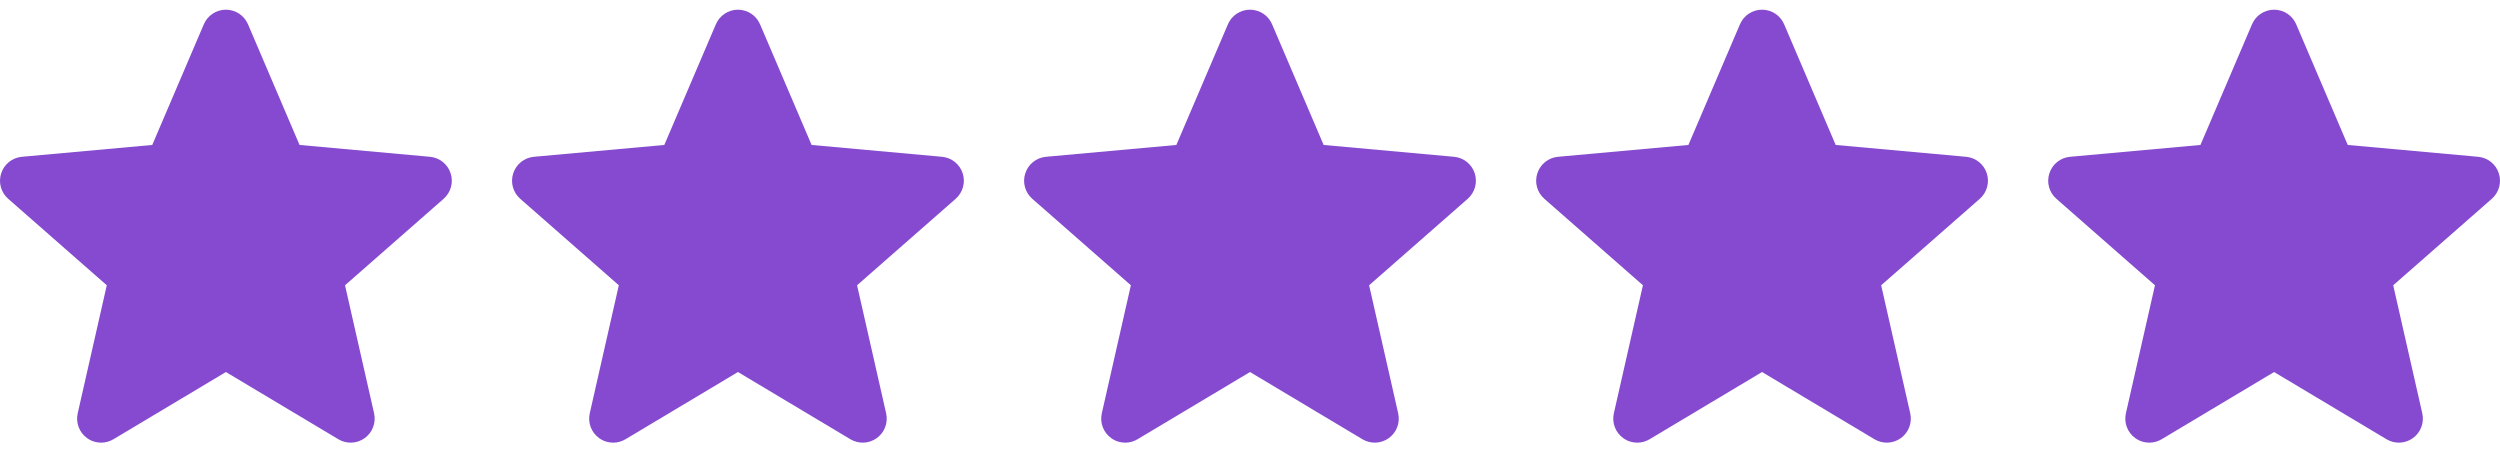 <svg width="166" height="30" viewBox="0 0 166 30" fill="none" xmlns="http://www.w3.org/2000/svg">
<g clip-path="url(#clip0_419_7945)">
<path d="M29.922 11.508C29.725 10.9 29.187 10.469 28.549 10.411L19.89 9.625L16.466 1.611C16.214 1.024 15.639 0.644 15 0.644C14.361 0.644 13.786 1.024 13.534 1.612L10.11 9.625L1.45 10.411C0.813 10.47 0.276 10.9 0.079 11.508C-0.119 12.115 0.063 12.781 0.545 13.201L7.09 18.942L5.16 27.443C5.019 28.068 5.261 28.714 5.78 29.089C6.059 29.291 6.385 29.393 6.714 29.393C6.997 29.393 7.279 29.317 7.531 29.166L15 24.702L22.466 29.166C23.013 29.494 23.701 29.464 24.219 29.089C24.738 28.713 24.98 28.067 24.839 27.443L22.909 18.942L29.454 13.203C29.936 12.781 30.119 12.116 29.922 11.508Z" fill="#854ACF"/>
</g>
<g clip-path="url(#clip1_419_7945)">
<path d="M63.922 11.508C63.725 10.9 63.187 10.469 62.549 10.411L53.89 9.625L50.466 1.611C50.214 1.024 49.639 0.644 49 0.644C48.361 0.644 47.786 1.024 47.534 1.612L44.11 9.625L35.45 10.411C34.813 10.47 34.276 10.9 34.078 11.508C33.881 12.115 34.063 12.781 34.545 13.201L41.09 18.942L39.16 27.443C39.019 28.068 39.261 28.714 39.78 29.089C40.059 29.291 40.385 29.393 40.714 29.393C40.997 29.393 41.279 29.317 41.531 29.166L49 24.702L56.467 29.166C57.013 29.494 57.702 29.464 58.219 29.089C58.738 28.713 58.98 28.067 58.839 27.443L56.909 18.942L63.454 13.203C63.935 12.781 64.119 12.116 63.922 11.508Z" fill="#854ACF"/>
</g>
<g clip-path="url(#clip2_419_7945)">
<path d="M97.922 11.508C97.725 10.9 97.187 10.469 96.549 10.411L87.89 9.625L84.466 1.611C84.214 1.024 83.639 0.644 83 0.644C82.361 0.644 81.786 1.024 81.534 1.612L78.11 9.625L69.45 10.411C68.814 10.47 68.276 10.9 68.079 11.508C67.881 12.115 68.063 12.781 68.545 13.201L75.09 18.942L73.16 27.443C73.019 28.068 73.261 28.714 73.78 29.089C74.059 29.291 74.385 29.393 74.714 29.393C74.997 29.393 75.279 29.317 75.531 29.166L83 24.702L90.466 29.166C91.013 29.494 91.701 29.464 92.219 29.089C92.738 28.713 92.98 28.067 92.839 27.443L90.909 18.942L97.454 13.203C97.936 12.781 98.119 12.116 97.922 11.508Z" fill="#854ACF"/>
</g>
<g clip-path="url(#clip3_419_7945)">
<path d="M131.922 11.508C131.725 10.9 131.187 10.469 130.549 10.411L121.89 9.625L118.466 1.611C118.214 1.024 117.639 0.644 117 0.644C116.361 0.644 115.786 1.024 115.534 1.612L112.11 9.625L103.45 10.411C102.813 10.47 102.276 10.9 102.079 11.508C101.881 12.115 102.063 12.781 102.545 13.201L109.09 18.942L107.16 27.443C107.019 28.068 107.261 28.714 107.78 29.089C108.059 29.291 108.385 29.393 108.714 29.393C108.997 29.393 109.279 29.317 109.531 29.166L117 24.702L124.466 29.166C125.013 29.494 125.702 29.464 126.219 29.089C126.738 28.713 126.98 28.067 126.839 27.443L124.909 18.942L131.454 13.203C131.936 12.781 132.119 12.116 131.922 11.508Z" fill="#854ACF"/>
</g>
<g clip-path="url(#clip4_419_7945)">
<path d="M165.922 11.508C165.725 10.9 165.187 10.469 164.549 10.411L155.89 9.625L152.466 1.611C152.214 1.024 151.639 0.644 151 0.644C150.361 0.644 149.786 1.024 149.534 1.612L146.11 9.625L137.45 10.411C136.813 10.47 136.276 10.9 136.079 11.508C135.881 12.115 136.063 12.781 136.545 13.201L143.09 18.942L141.16 27.443C141.019 28.068 141.261 28.714 141.78 29.089C142.059 29.291 142.385 29.393 142.714 29.393C142.997 29.393 143.279 29.317 143.531 29.166L151 24.702L158.466 29.166C159.013 29.494 159.702 29.464 160.219 29.089C160.738 28.713 160.98 28.067 160.839 27.443L158.909 18.942L165.454 13.203C165.936 12.781 166.119 12.116 165.922 11.508Z" fill="#854ACF"/>
</g>
<defs>
<clipPath id="clip0_419_7945">
<rect width="30" height="30" fill="white"/>
</clipPath>
<clipPath id="clip1_419_7945">
<rect width="30" height="30" fill="white" transform="translate(34)"/>
</clipPath>
<clipPath id="clip2_419_7945">
<rect width="30" height="30" fill="white" transform="translate(68)"/>
</clipPath>
<clipPath id="clip3_419_7945">
<rect width="30" height="30" fill="white" transform="translate(102)"/>
</clipPath>
<clipPath id="clip4_419_7945">
<rect width="30" height="30" fill="white" transform="translate(136)"/>
</clipPath>
</defs>
</svg>
